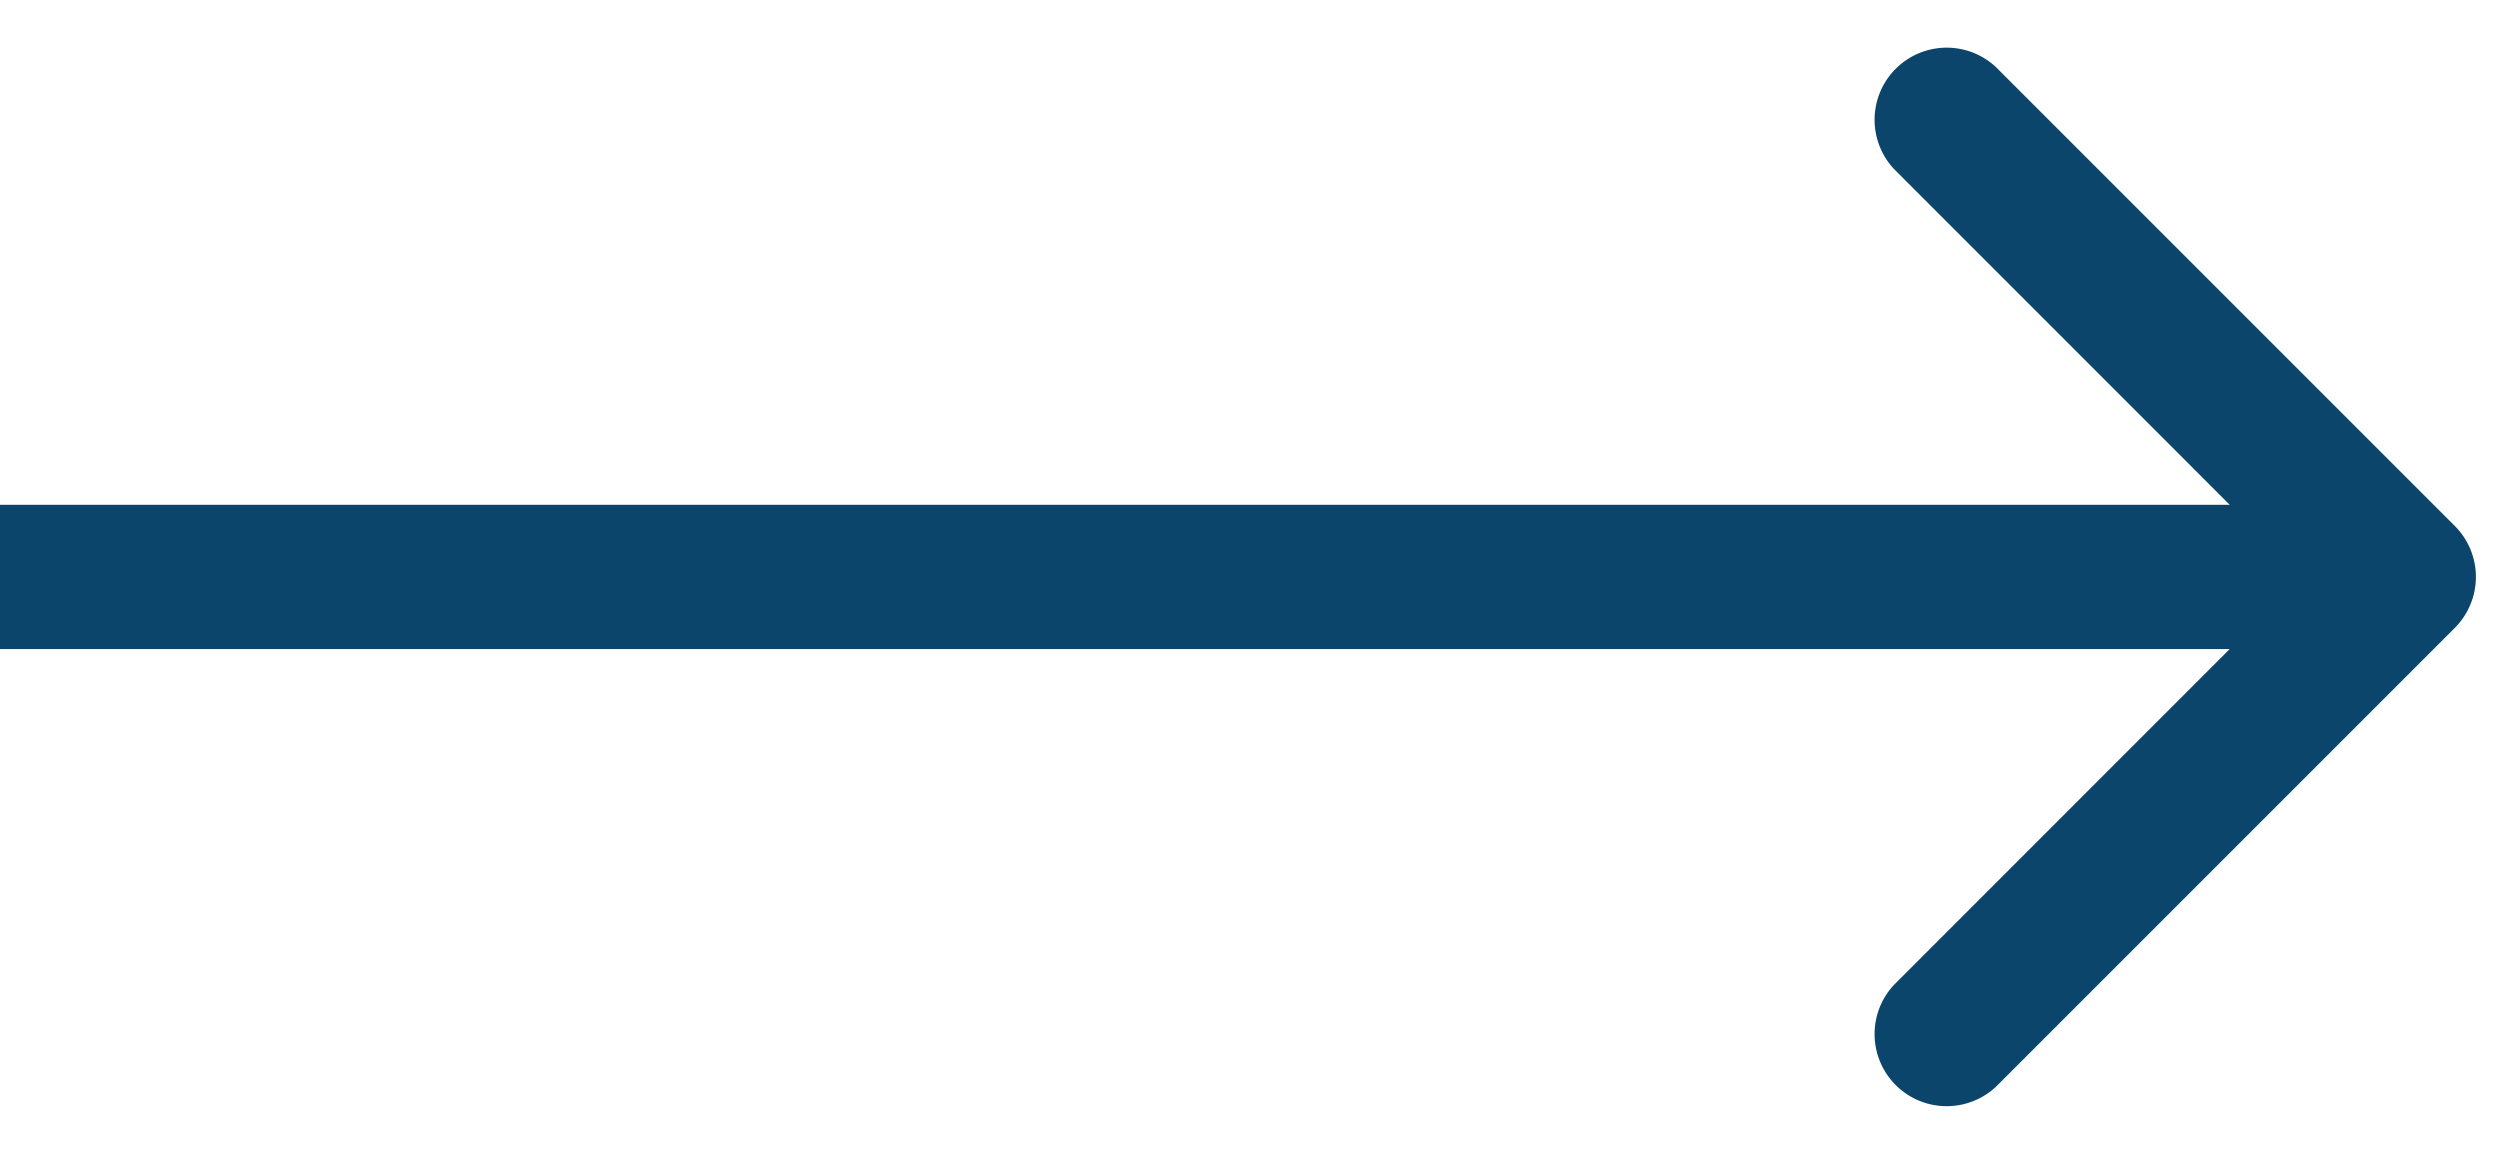 <svg xmlns="http://www.w3.org/2000/svg" width="26" height="12" fill="none"><path fill="#0B456B" d="M25.53 6.53a.75.75 0 0 0 0-1.06L20.757.697a.75.75 0 0 0-1.06 1.06L23.939 6l-4.242 4.243a.75.75 0 0 0 1.06 1.06zM0 6.75h25v-1.5H0z"/></svg>